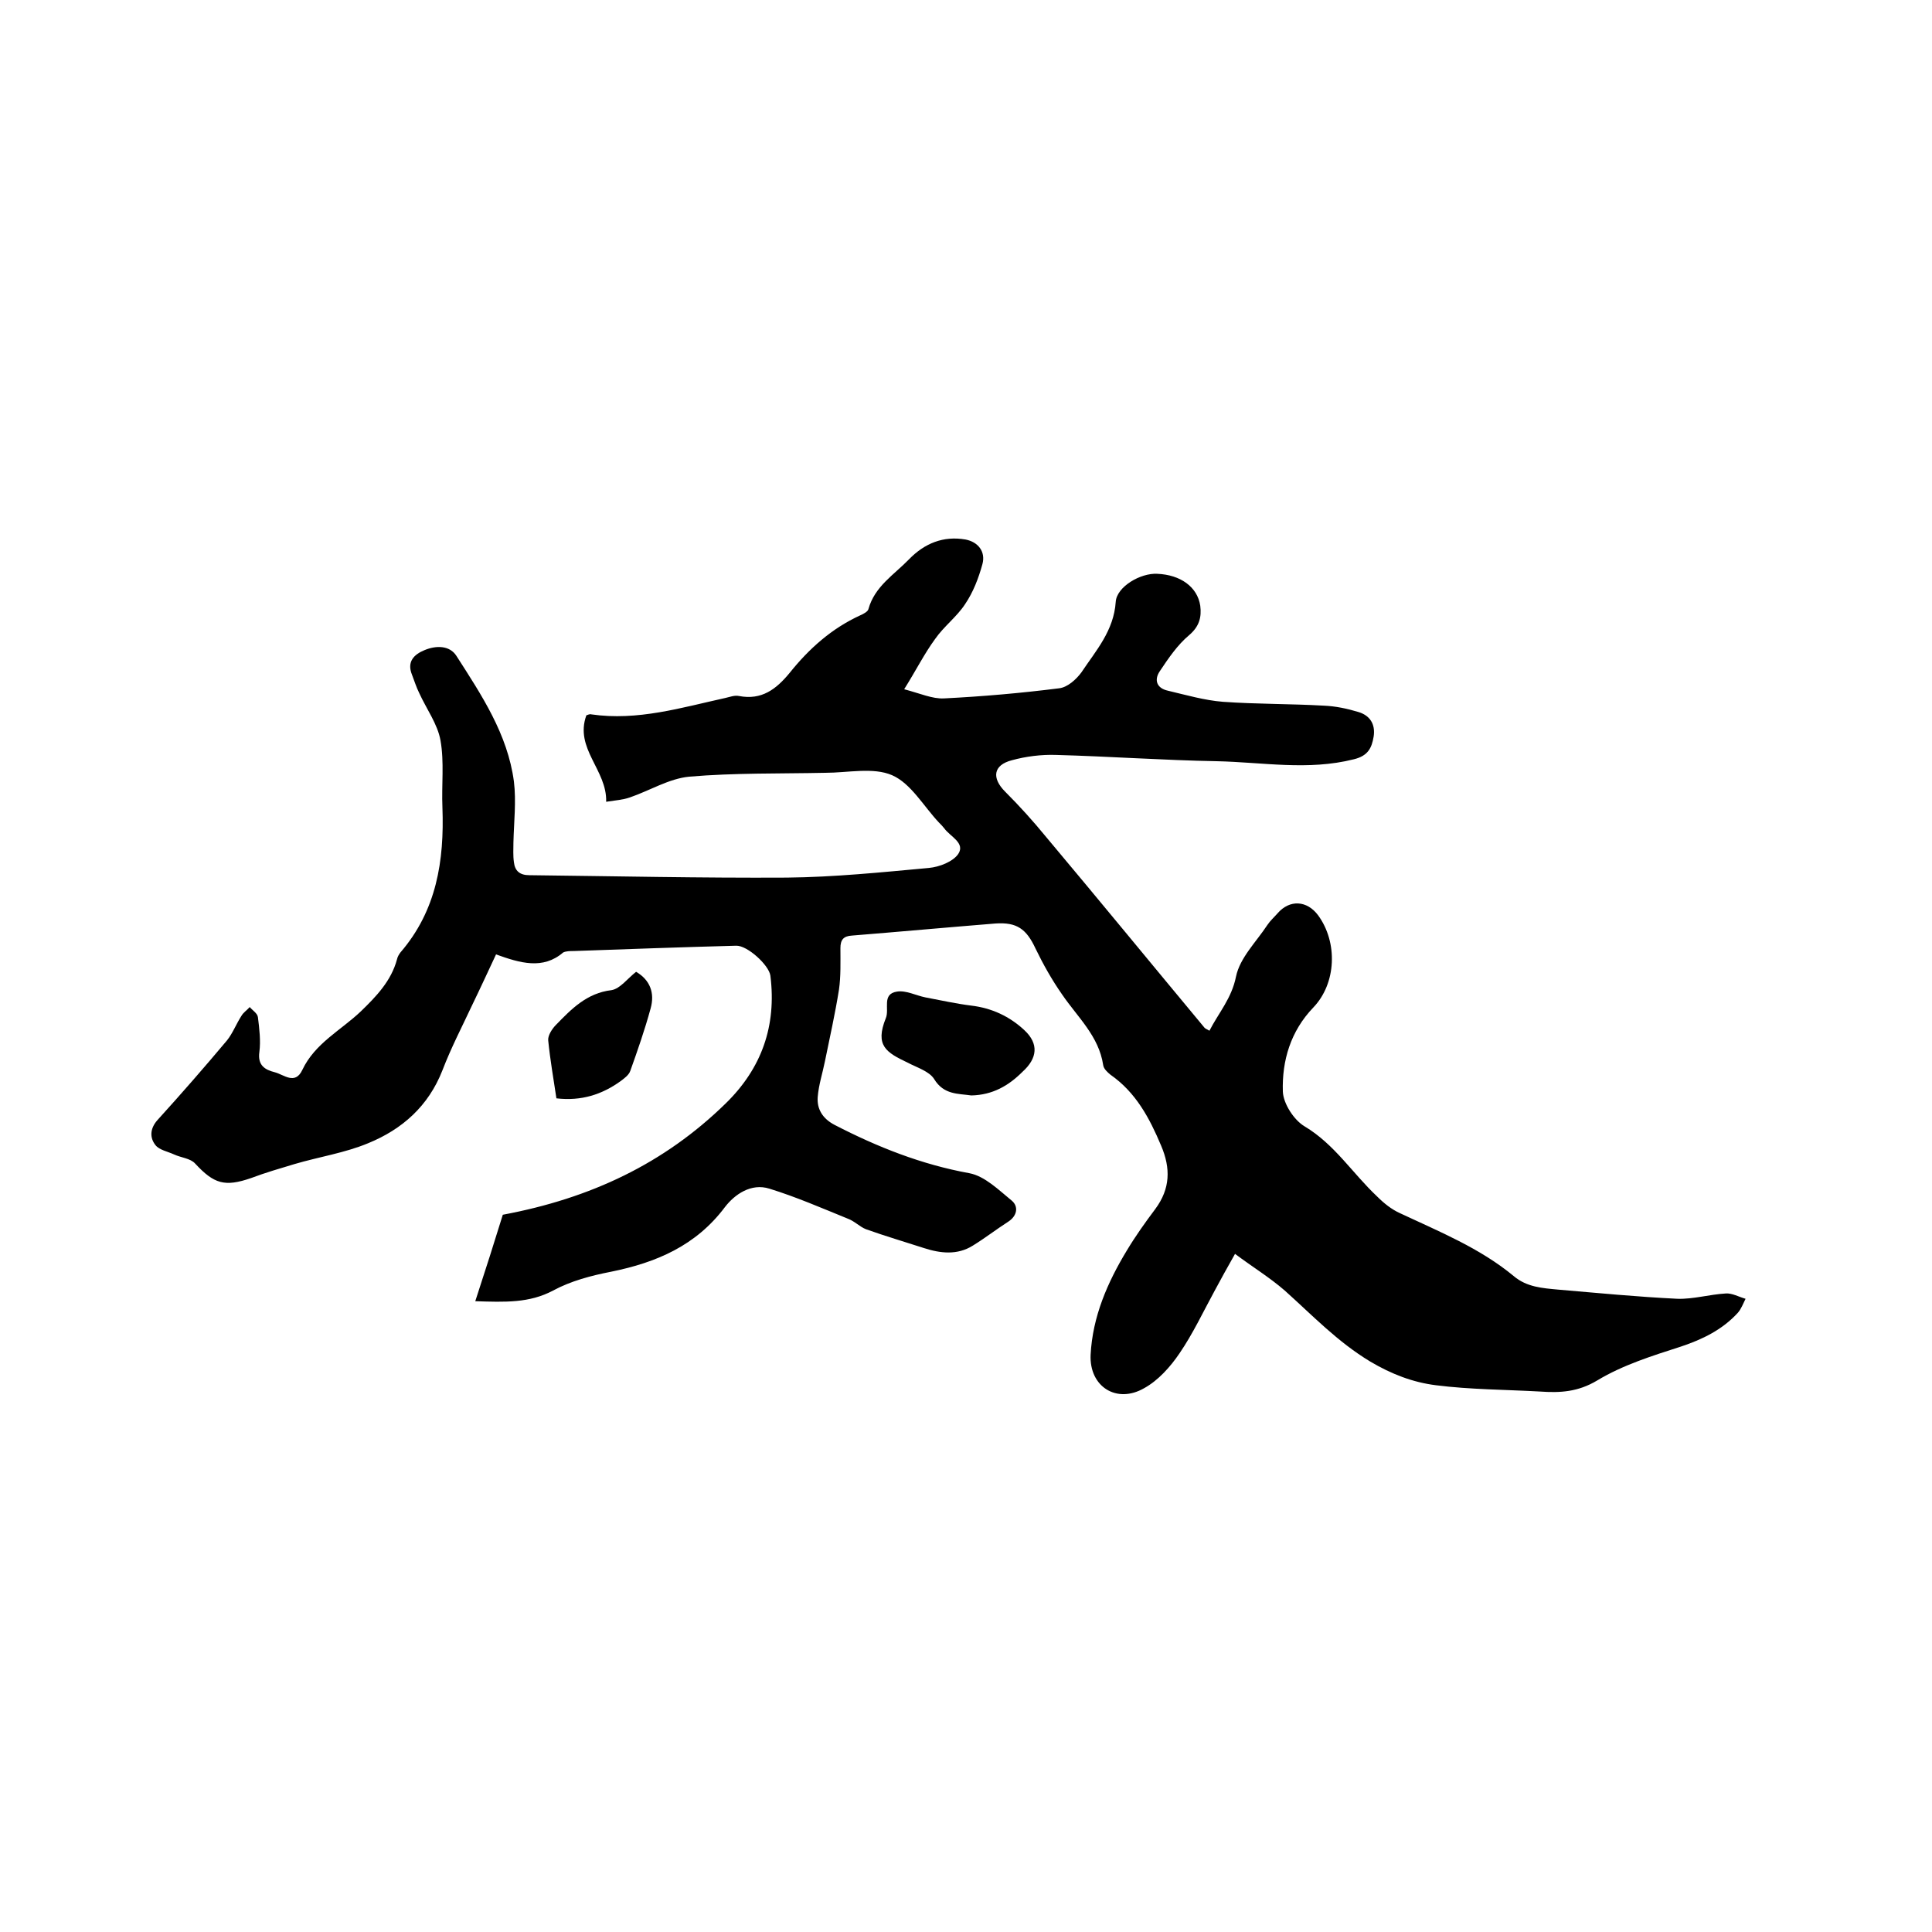 <svg enable-background="new 0 0 400 400" viewBox="0 0 400 400" xmlns="http://www.w3.org/2000/svg"><path d="m102.7 197.6c-1.6 3.4-3.2 6.9-4.9 10.4-2.1 4.5-4.4 8.9-6.2 13.6-2.9 7.4-8.3 12.2-15.4 15.1-4.8 2-10.1 2.8-15.2 4.3-3 .9-6.1 1.8-9 2.9-5.5 1.9-7.7 1.2-11.6-3-1-1.1-2.9-1.2-4.4-1.9-1.3-.6-3-.9-3.8-1.9-1.2-1.5-1.2-3.4.4-5.2 4.9-5.4 9.7-10.9 14.4-16.5 1.2-1.5 1.9-3.4 3-5.1.4-.7 1.2-1.2 1.7-1.8.6.7 1.6 1.3 1.7 2.1.3 2.4.6 4.9.3 7.2-.4 2.8 1.2 3.7 3.2 4.2 1.9.5 4.2 2.7 5.7-.5 2.6-5.5 8-8.2 12.1-12.1 3.2-3.1 6.3-6.3 7.5-10.8.1-.5.4-1 .7-1.4 7.5-8.7 9.1-19 8.7-30-.2-4.7.4-9.4-.4-13.9-.6-3.4-2.9-6.5-4.4-9.8-.6-1.2-1-2.5-1.5-3.8-1.1-2.7.4-4.2 2.6-5.1 2.4-1 5.2-1 6.6 1.2 5.2 8.1 10.6 16.2 11.9 26 .5 4.1 0 8.4-.1 12.6 0 1.4-.1 2.7.1 4.1.2 1.8 1.2 2.7 3.2 2.7 17.8.2 35.5.6 53.3.5 9.8-.1 19.6-1.1 29.4-2 2.2-.2 5-1.3 6.1-2.9 1.5-2.3-1.7-3.6-2.9-5.3-.3-.4-.7-.8-1.1-1.2-3.2-3.4-5.8-8.1-9.7-9.8s-9.2-.5-13.8-.5c-9.4.2-18.9 0-28.2.8-4.2.4-8.2 2.9-12.3 4.3-1.4.5-3 .6-4.9.9.2-6.6-6.6-11-4.1-17.9.3-.1.7-.3 1-.2 9.6 1.4 18.7-1.4 27.8-3.4.9-.2 1.9-.6 2.8-.4 4.7.9 7.7-1.4 10.5-4.8 4-5 8.7-9.2 14.6-11.9.7-.3 1.6-.8 1.7-1.3 1.3-4.7 5.3-7.1 8.4-10.3 3.2-3.3 7.1-4.9 11.7-4.1 2.6.5 4.2 2.5 3.5 5.1-.8 2.9-1.9 5.8-3.6 8.3-1.7 2.6-4.4 4.6-6.2 7.2-2.2 3-3.9 6.4-6.4 10.4 3.4.9 5.8 2 8.2 1.9 8-.4 16-1.1 23.9-2.1 1.7-.2 3.5-1.8 4.6-3.3 3-4.5 6.7-8.6 7.1-14.6.2-3.1 5.1-6 8.6-5.8 4.8.2 8.3 2.7 8.9 6.6.3 2.4-.2 4.3-2.3 6.1-2.4 2-4.3 4.8-6.1 7.5-1.2 1.8-.6 3.5 1.7 4 3.8.9 7.6 2 11.4 2.3 7 .5 14 .4 20.9.8 2.4.1 4.8.6 7.1 1.3 2.4.7 3.6 2.5 3.2 5.1-.4 2.4-1.2 4-4.1 4.7-9.5 2.4-18.9.6-28.4.4-11.1-.2-22.2-1-33.3-1.3-3-.1-6.2.3-9.1 1.1-3.9 1-4.2 3.7-1.4 6.5 3 3 5.8 6.1 8.5 9.4 11 13.1 21.9 26.4 32.8 39.5.2.2.5.3 1 .6 1.9-3.7 4.6-6.7 5.5-11.2.8-3.9 4.2-7.2 6.5-10.7.6-.9 1.4-1.6 2.1-2.4 2.5-2.9 6.1-2.7 8.4.4 4.1 5.6 3.8 14.1-1 19.1-4.7 4.9-6.5 11-6.3 17.4.1 2.5 2.3 5.9 4.5 7.2 6.2 3.7 9.9 9.7 15 14.5 1.4 1.4 3 2.7 4.8 3.5 8.1 3.8 16.5 7.2 23.5 13 2.7 2.3 6 2.5 9.2 2.8 8.2.7 16.4 1.5 24.7 1.9 3.3.1 6.6-.9 10-1.1 1.3-.1 2.7.7 4.1 1.1-.5 1-.9 2.1-1.6 2.9-3.2 3.5-7.3 5.5-11.8 7-5.9 1.9-12 3.8-17.3 7-4 2.4-7.7 2.6-11.9 2.3-7.2-.4-14.4-.4-21.5-1.3-4.8-.6-9.2-2.3-13.6-4.9-6.8-4.1-12-9.6-17.7-14.7-3.1-2.7-6.7-4.9-10.3-7.6-1.6 2.8-2.9 5.2-4.2 7.6-2.4 4.4-4.5 8.9-7.3 13-1.9 2.8-4.4 5.6-7.3 7.2-5.7 3.3-11.4-.3-11.1-6.9.4-7.9 3.5-15 7.5-21.6 1.8-3 3.8-5.8 5.9-8.6 3.1-4.2 3.2-8.4 1.2-13.1-2.4-5.7-5.2-11-10.5-14.7-.6-.5-1.4-1.2-1.5-2-.9-6-5.3-9.9-8.5-14.6-2.1-3-3.9-6.2-5.5-9.5-1.9-4.1-3.9-5.5-8.3-5.2-9.9.8-19.8 1.7-29.7 2.5-1.8.1-2.4.9-2.4 2.6 0 2.9.1 5.8-.3 8.6-.8 5-1.9 9.9-2.9 14.8-.5 2.5-1.3 4.9-1.5 7.4s1 4.5 3.5 5.8c8.9 4.6 18 8.2 27.9 10 3.2.6 6.1 3.5 8.8 5.7 1.4 1.2 1.1 3.1-.7 4.3-2.5 1.6-4.8 3.4-7.4 5-3.2 2-6.7 1.6-10.1.5-4-1.3-8.1-2.5-12-3.9-1.3-.5-2.4-1.7-3.8-2.2-5.4-2.2-10.7-4.5-16.2-6.2-3.8-1.2-7.2 1.2-9.2 3.8-6 8-14.2 11.5-23.6 13.4-4.1.8-8.3 1.9-12 3.9-4.9 2.6-9.9 2.4-16.1 2.2 2.1-6.4 4-12.4 5.7-17.9 18.2-3.4 33.4-10.6 46.1-23 7.5-7.3 10.6-16.1 9.3-26.5-.3-2.2-4.8-6.3-7.1-6.2-11.2.3-22.4.7-33.6 1.1-.7 0-1.6 0-2.2.3-4.2 3.6-8.9 2.2-13.9.4z"/><path d="m201.1 226.8c-2.7-.4-5.7-.1-7.7-3.4-1-1.6-3.6-2.4-5.5-3.4-4.4-2.1-6.8-3.5-4.5-9.2.8-1.9-.9-5 2.3-5.5 1.9-.3 3.9.8 5.9 1.2 3.2.6 6.3 1.3 9.5 1.7 4.2.5 7.9 2.2 11 5.1 3 2.8 2.7 5.8-.4 8.6-2.9 2.9-6.2 4.8-10.6 4.9z"/><path d="m131.7 201.2c2.9 1.7 3.9 4.4 3 7.6-1.2 4.4-2.7 8.7-4.2 12.9-.3.9-1.3 1.6-2.1 2.2-3.8 2.7-8 4.1-13.2 3.5-.6-4-1.3-8-1.7-12-.1-1 .8-2.4 1.6-3.2 3.2-3.3 6.4-6.6 11.5-7.2 1.8-.3 3.3-2.4 5.1-3.8z"/></svg>